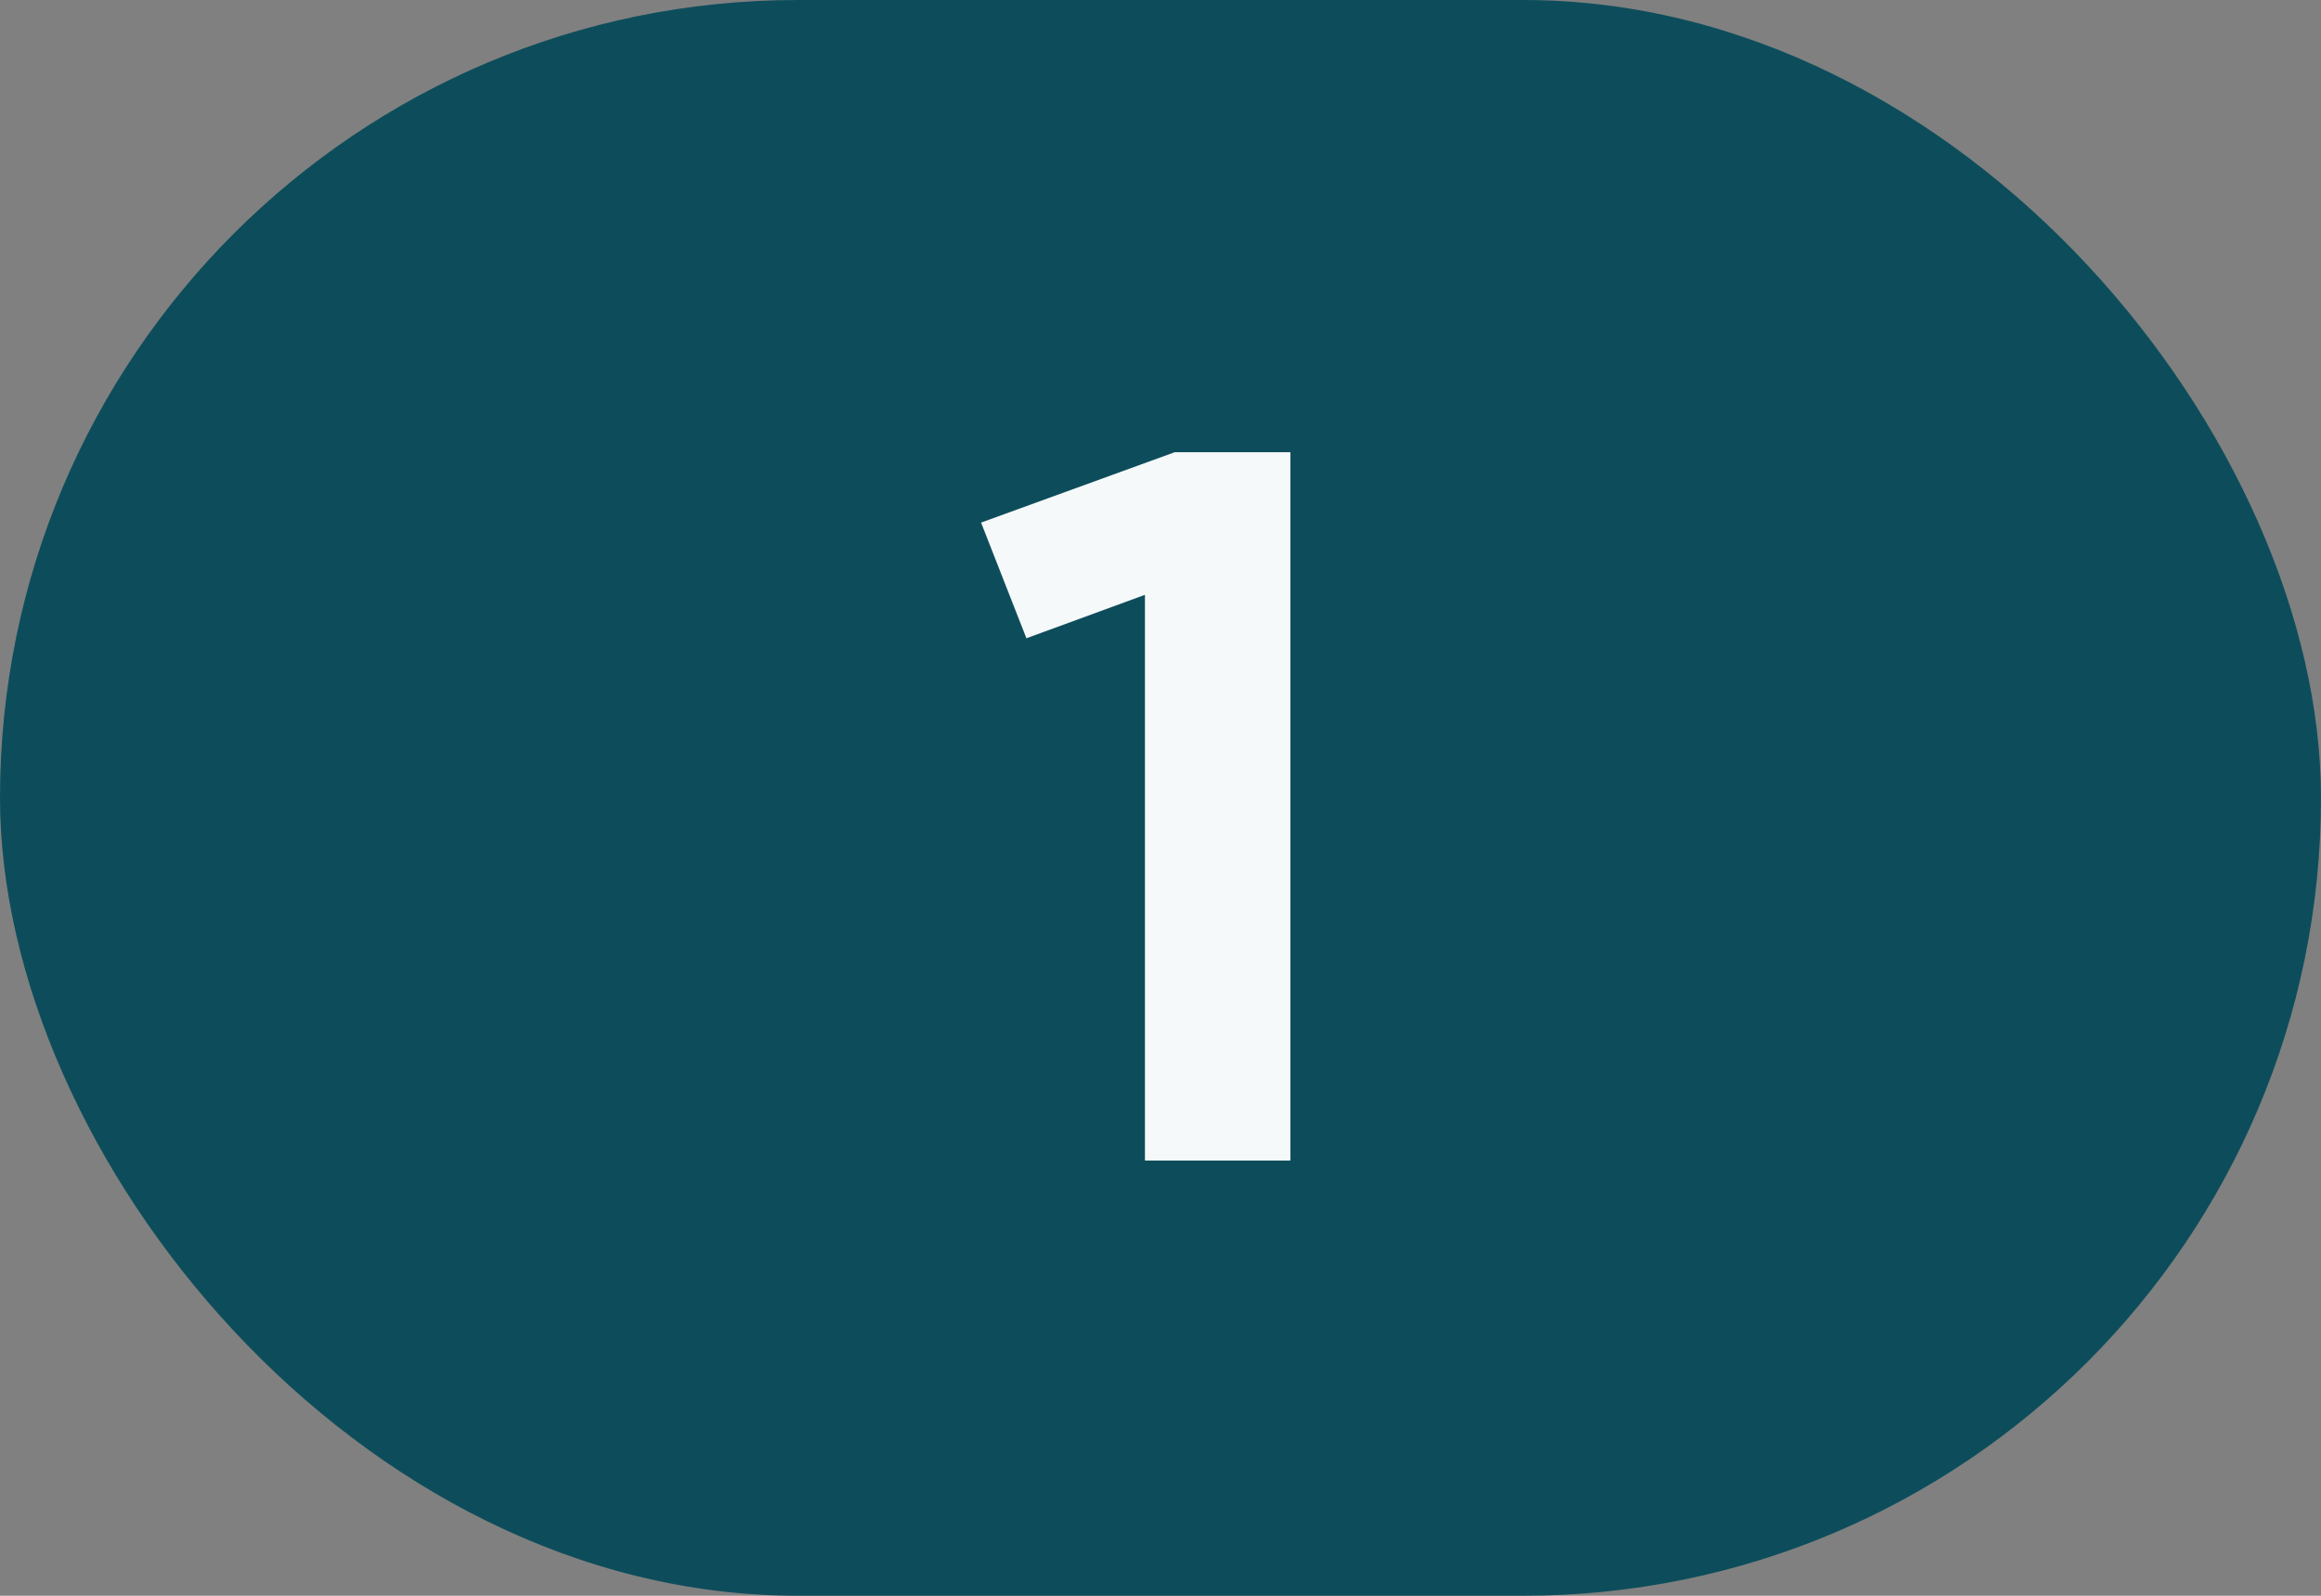 <?xml version="1.0" encoding="UTF-8"?> <svg xmlns="http://www.w3.org/2000/svg" width="48" height="33" viewBox="0 0 48 33" fill="none"><rect x="0" y="0" width="48" height="33" fill="#808080" stroke="none"/><rect width="48" height="33" rx="16.5" fill="#0D4D5B"></rect><path d="M26.686 24H23.678V12.301L21.227 13.199L20.289 10.807L24.293 9.352H26.686V24Z" fill="#F6F9F9"></path></svg> 